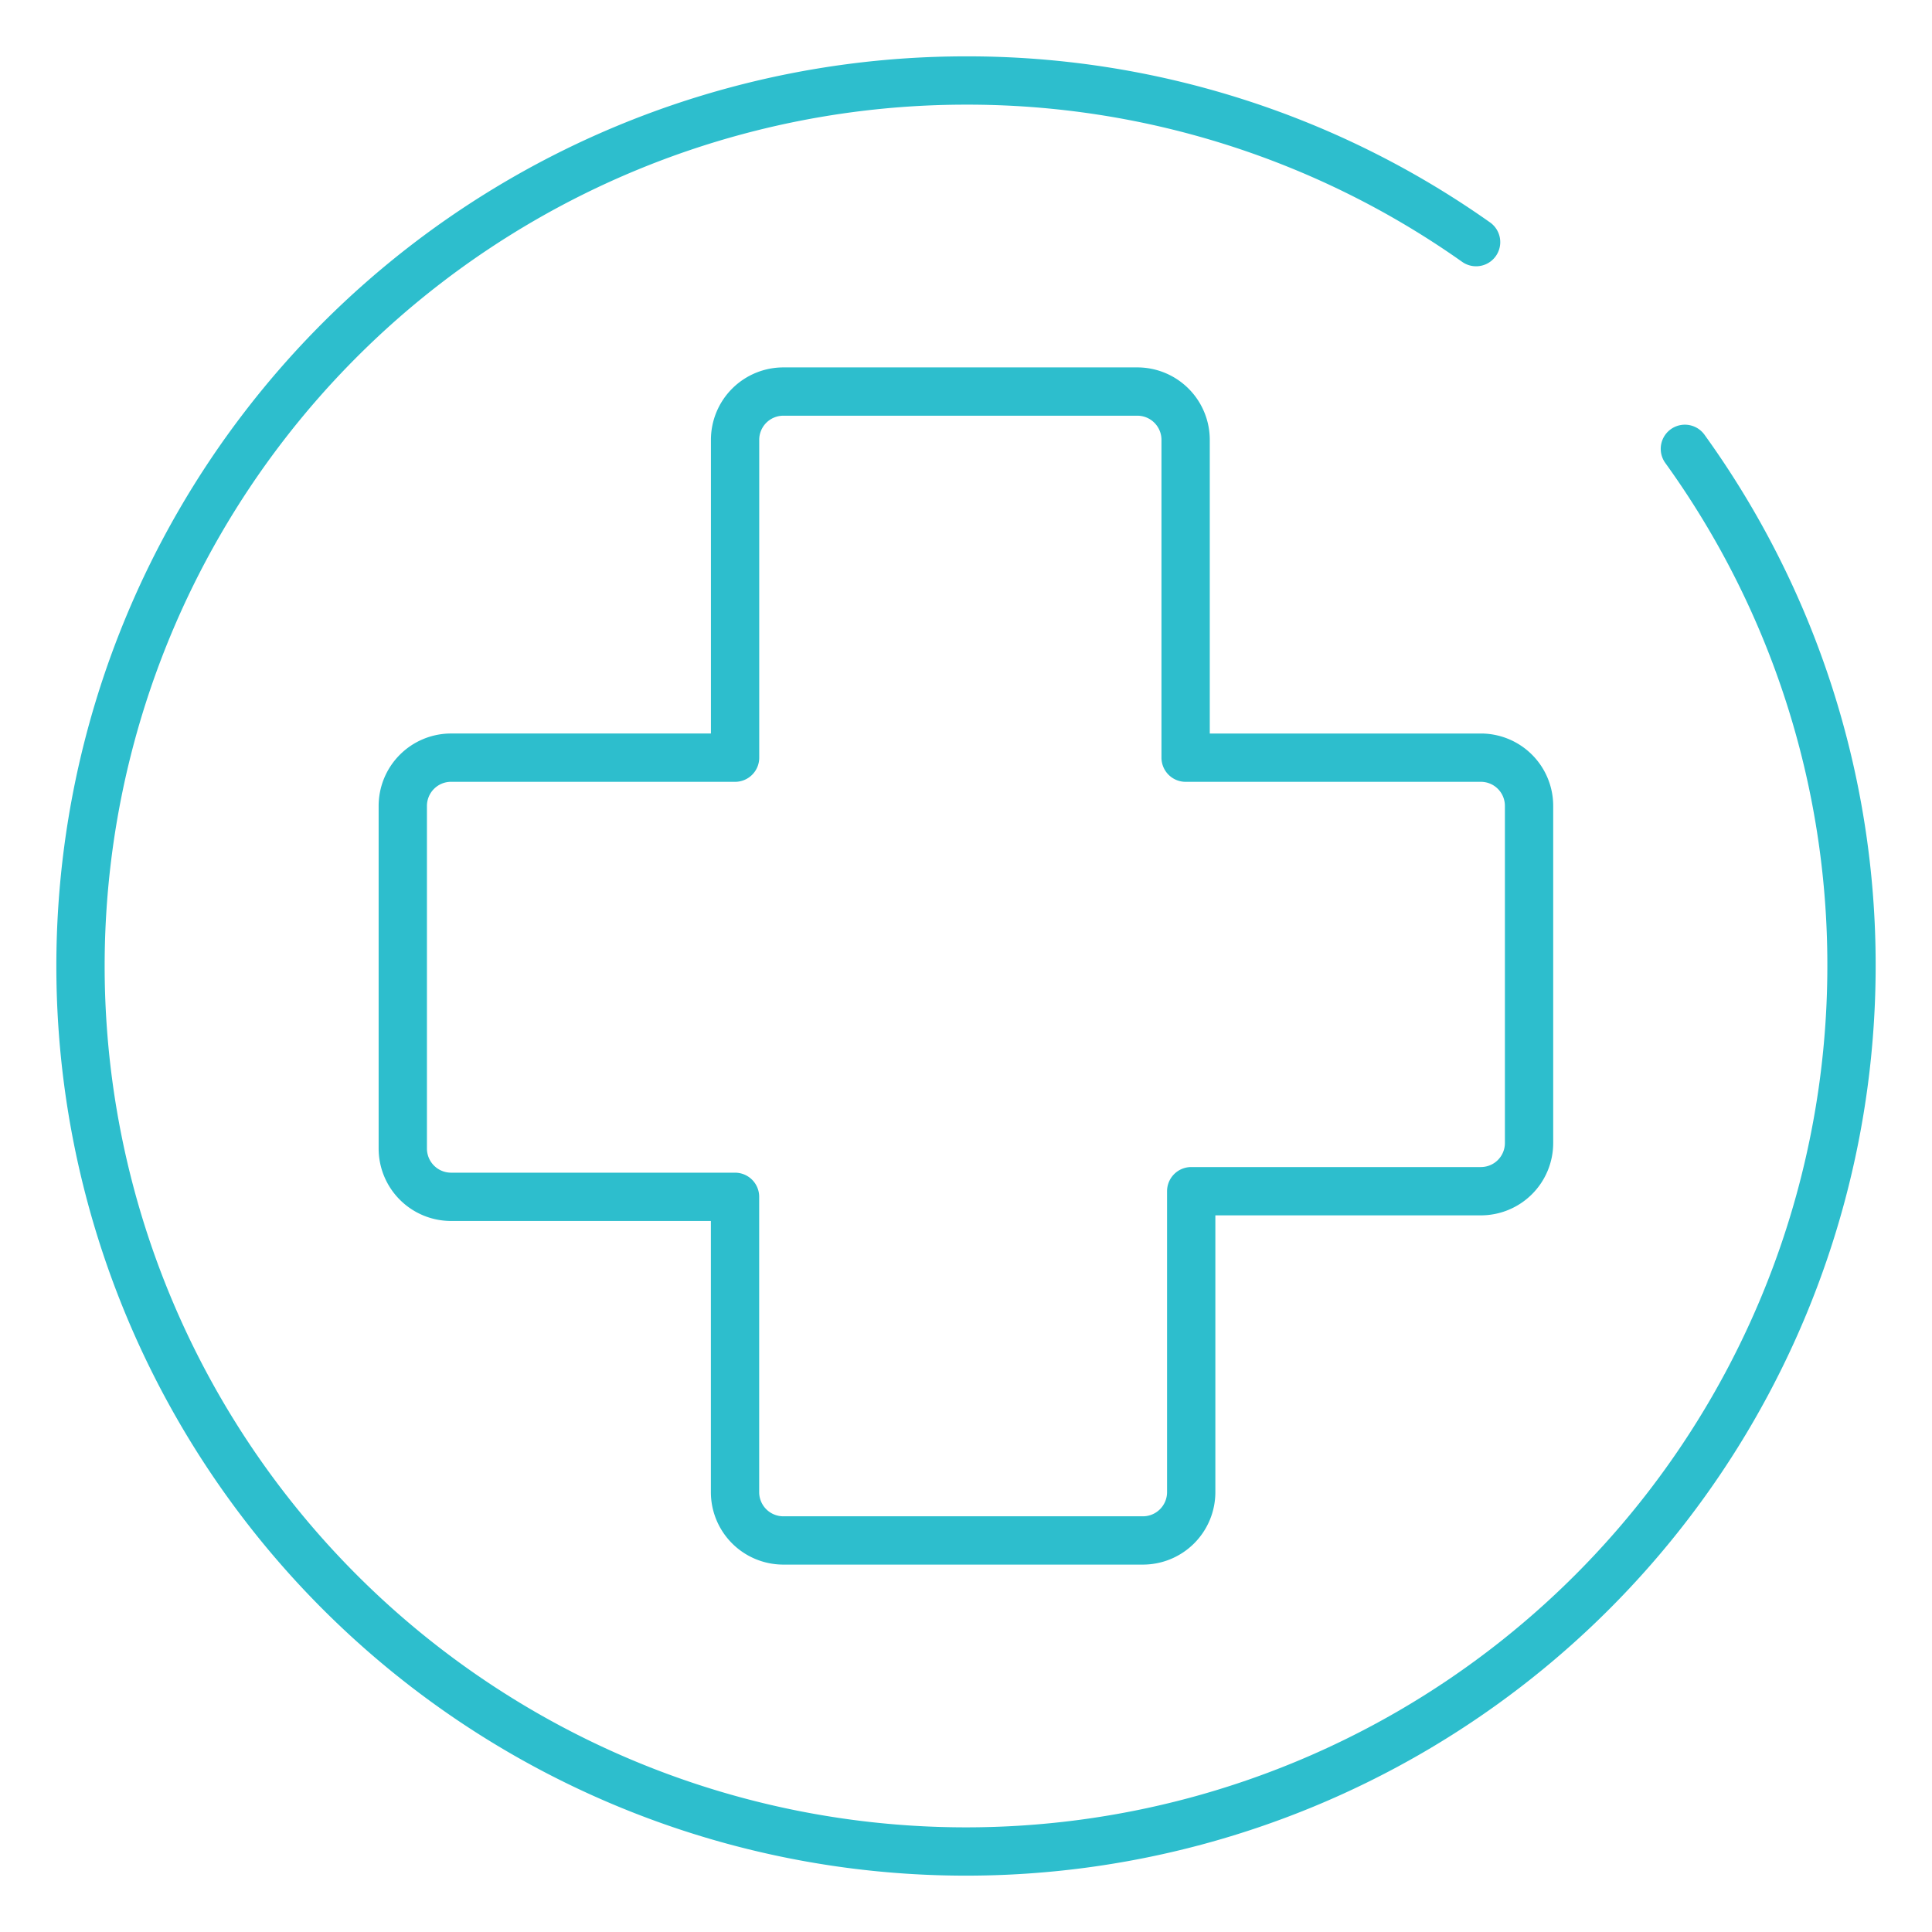 <svg xmlns="http://www.w3.org/2000/svg" width="120" height="120" viewBox="0 0 120 120">
  <g id="healthcare" transform="translate(-160 -20)">
    <rect id="Rechteck_3835" data-name="Rechteck 3835" width="120" height="120" transform="translate(160 20)" fill="#3e3e3e" opacity="0"/>
    <g id="atom_-_icon_-_icon--healthcare" data-name="atom - icon -  icon--healthcare" transform="translate(165 25)">
      <g id="Gruppe_8005" data-name="Gruppe 8005">
        <path id="Pfad_1815" data-name="Pfad 1815" d="M-50.621,28.41V8.67a3,3,0,0,1,3-3h21.993a3,3,0,0,1,2.991,3V28.41H-4.3A2.993,2.993,0,0,1-1.306,31.4V52.347A2.993,2.993,0,0,1-4.3,55.338H-22.29V74.03a3,3,0,0,1-2.991,3H-47.624a3,3,0,0,1-3-3V55.687H-68.26a3,3,0,0,1-3-2.991V31.4a3,3,0,0,1,3-2.991Z" transform="translate(91.278 13.65)" fill="none" stroke="#2dbecd" stroke-linecap="round" stroke-linejoin="round" stroke-width="3"/>
        <path id="Pfad_1816" data-name="Pfad 1816" d="M24.84,25.121A54.758,54.758,0,0,1,35.189,57.243a55,55,0,0,1-55,55,55,55,0,0,1-55-55,55,55,0,0,1,55-55A54.726,54.726,0,0,1,11.872,12.282" transform="translate(74.811 -2.243)" fill="none" stroke="#2dbecd" stroke-linecap="round" stroke-linejoin="round" stroke-width="3"/>
      </g>
    </g>
  </g>
</svg>
